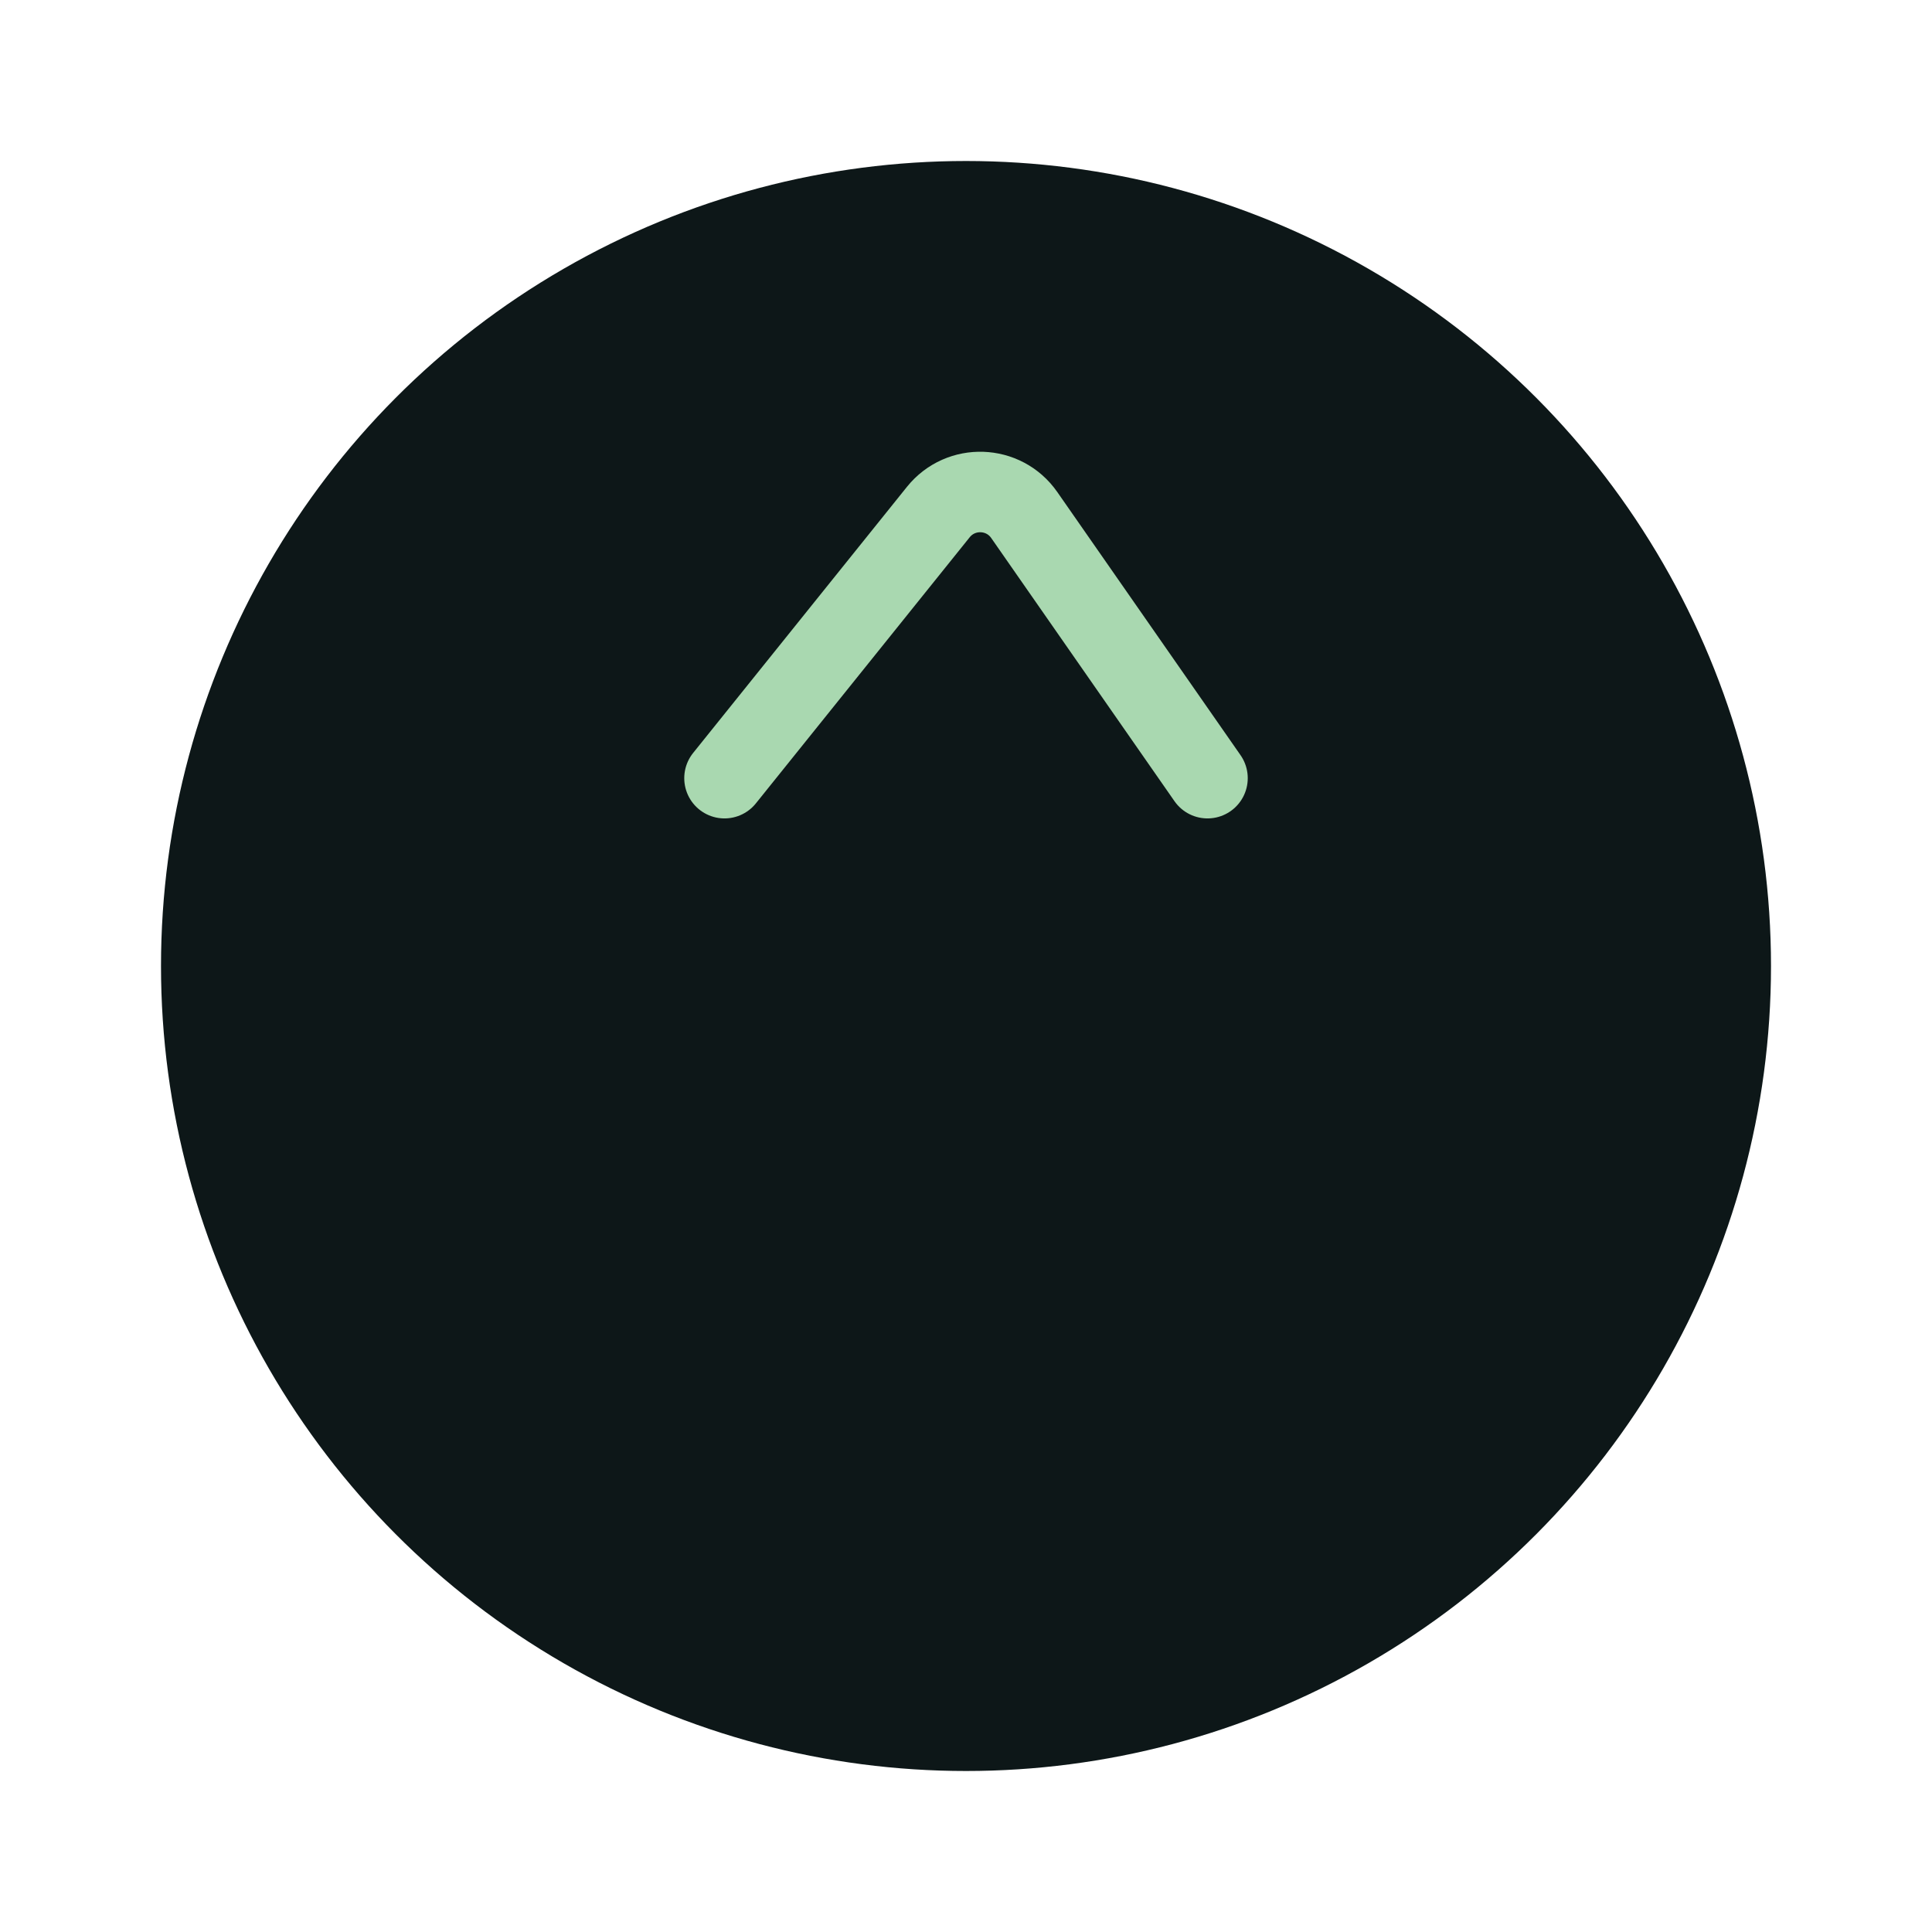 <svg width="72" height="72" viewBox="0 0 72 72" fill="none" xmlns="http://www.w3.org/2000/svg">
<g filter="url(#filter0_d_2004_2181)">
<circle cx="36" cy="34" r="30" transform="rotate(-180 36 34)" fill="#0D1718"></circle>
</g>
<path d="M45 29L38.17 19.192C37.407 18.097 35.806 18.042 34.969 19.082L27 29" stroke="#A9D8B0" stroke-width="3" stroke-linecap="round"></path>
<defs>
<filter id="filter0_d_2004_2181" x="0.3" y="0.3" width="71.4" height="71.4" filterUnits="userSpaceOnUse" color-interpolation-filters="sRGB">
<feFlood flood-opacity="0" result="BackgroundImageFix"></feFlood>
<feColorMatrix in="SourceAlpha" type="matrix" values="0 0 0 0 0 0 0 0 0 0 0 0 0 0 0 0 0 0 127 0" result="hardAlpha"></feColorMatrix>
<feOffset dy="2"></feOffset>
<feGaussianBlur stdDeviation="2.85"></feGaussianBlur>
<feComposite in2="hardAlpha" operator="out"></feComposite>
<feColorMatrix type="matrix" values="0 0 0 0 0.631 0 0 0 0 0.941 0 0 0 0 0.722 0 0 0 0.31 0"></feColorMatrix>
<feBlend mode="normal" in2="BackgroundImageFix" result="effect1_dropShadow_2004_2181"></feBlend>
<feBlend mode="normal" in="SourceGraphic" in2="effect1_dropShadow_2004_2181" result="shape"></feBlend>
</filter>
</defs>
</svg>
